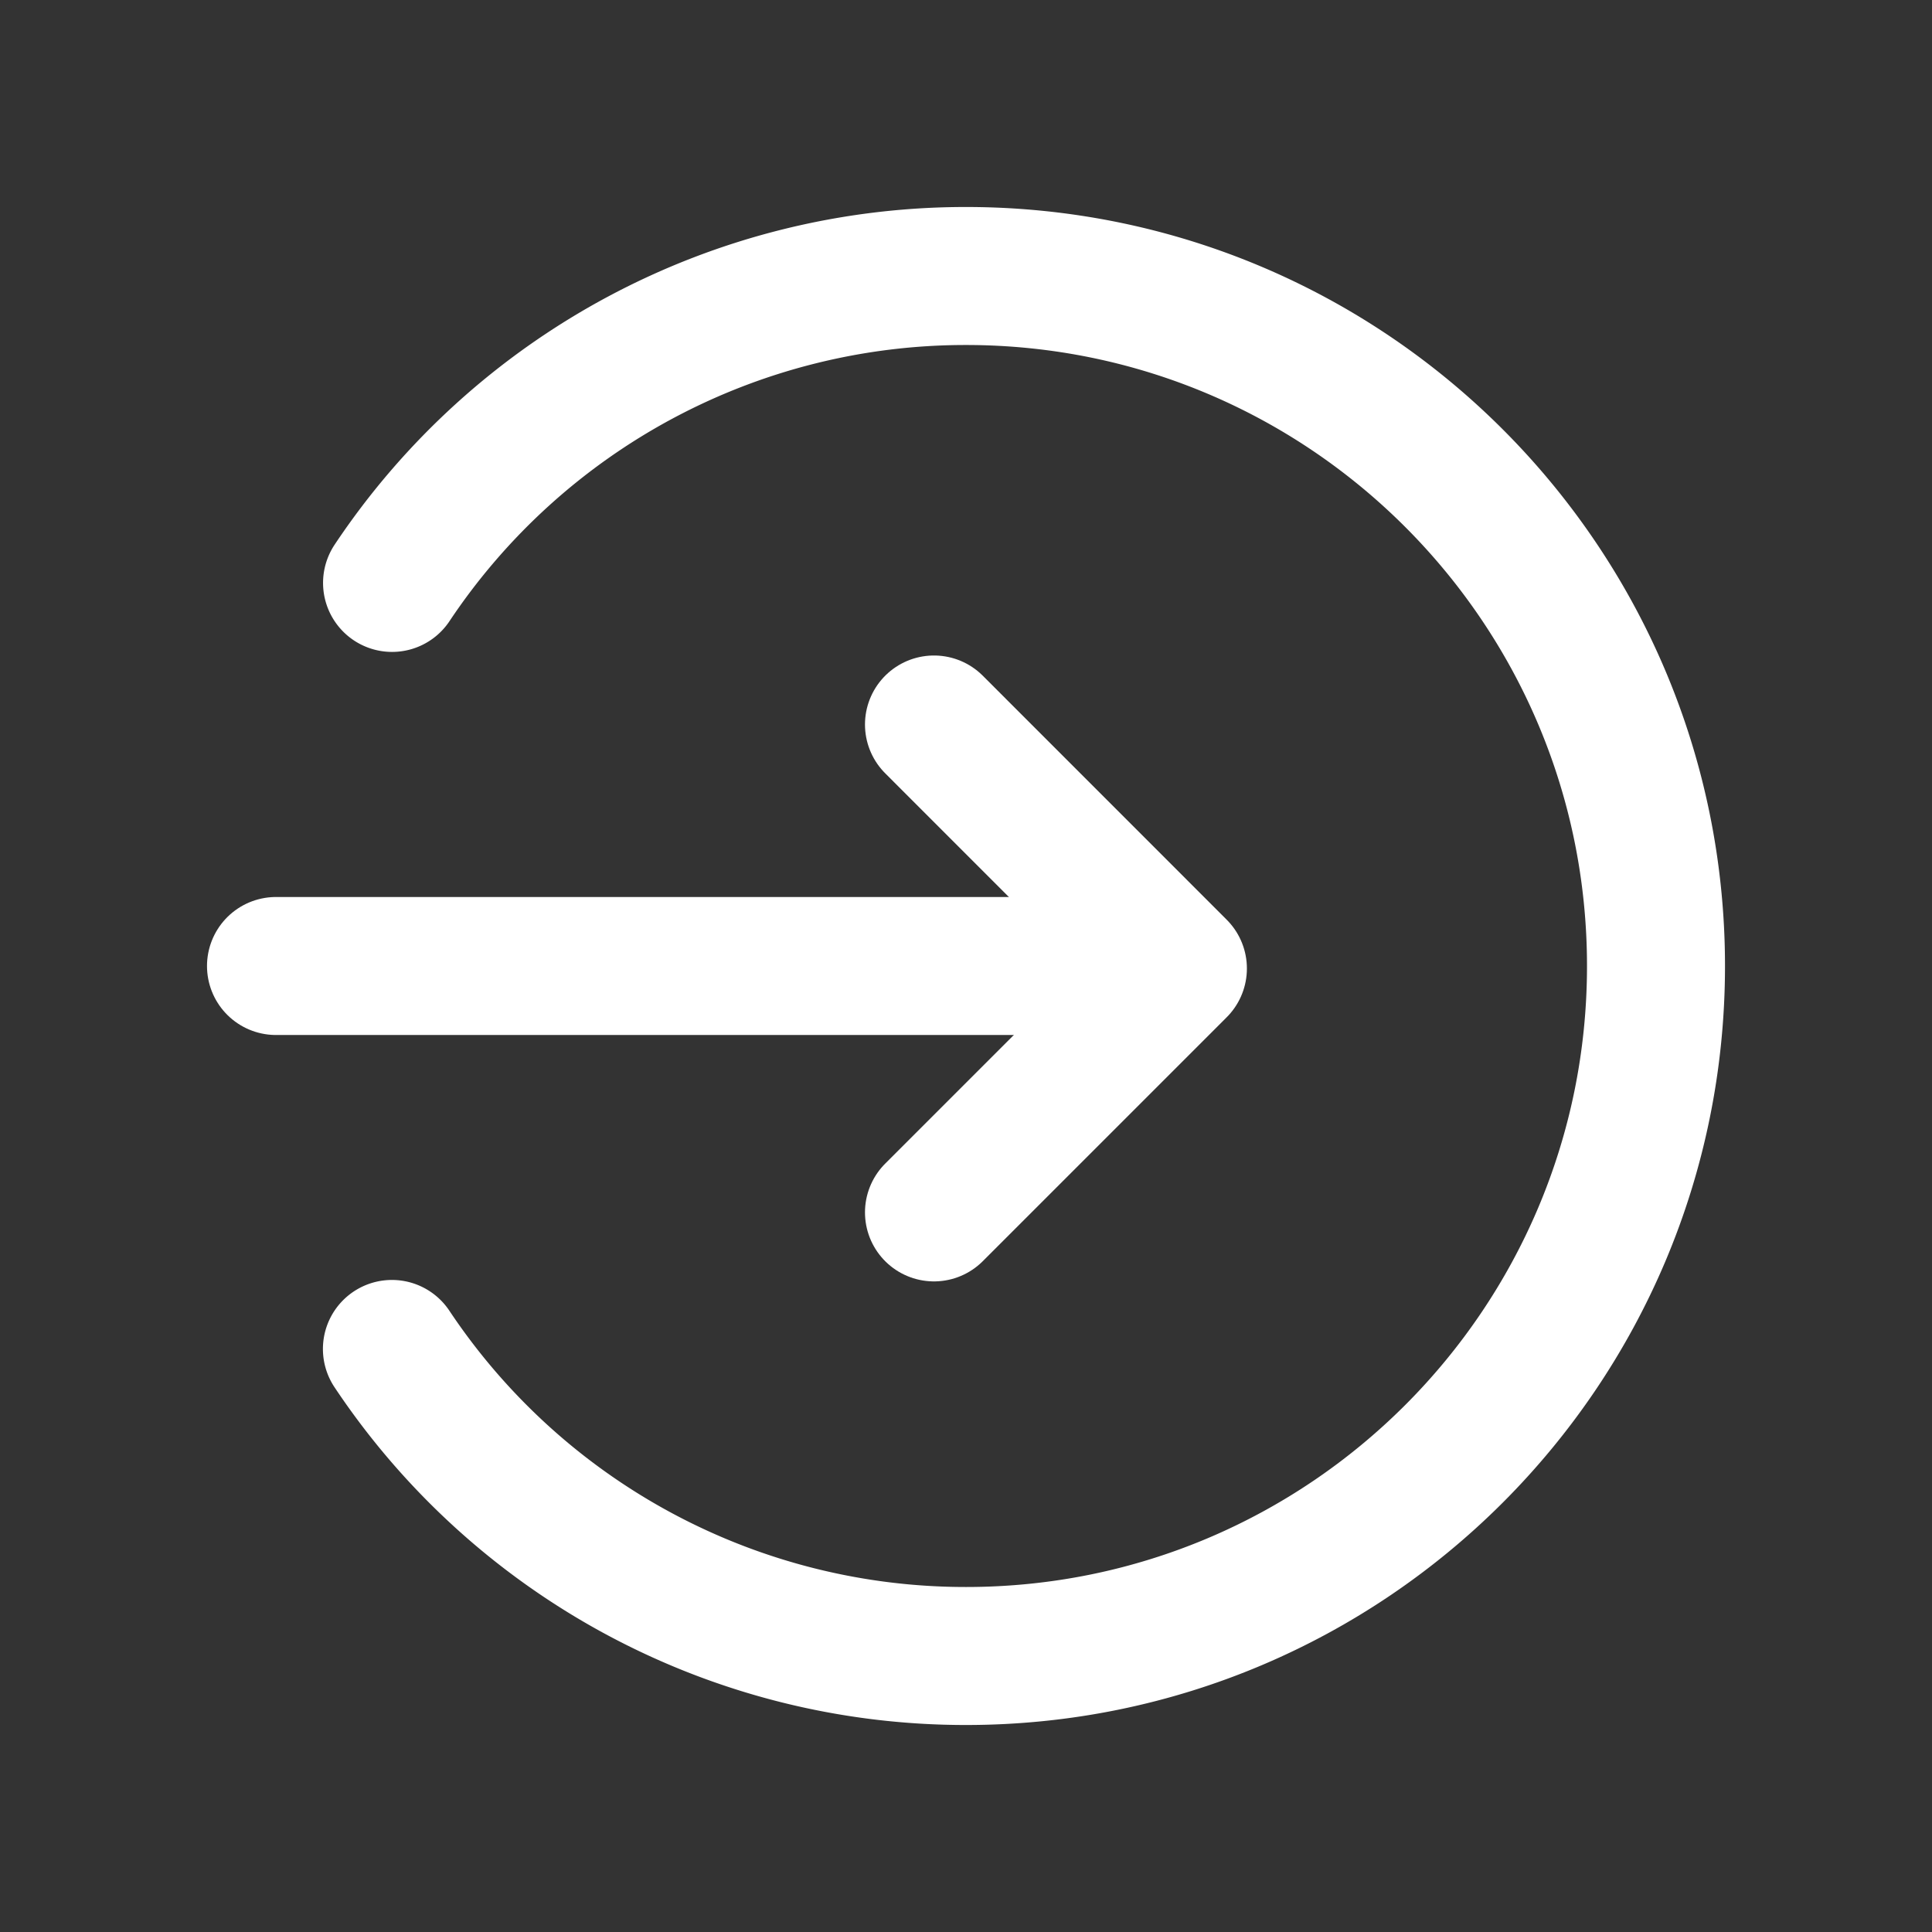 <svg width="28" height="28" viewBox="0 0 28 28" xmlns="http://www.w3.org/2000/svg">
    <rect x="0" y="0" width="28" height="28" fill="#333333" stroke="none"/>
    <g stroke="#FFF" stroke-width="2" fill="none" fill-rule="evenodd" stroke-linecap="round">
        <path d="M5.68 19.55A9.99 9.99 0 0 0 14 24c5.523 0 10-4.477 10-10S19.523 4 14 4a9.99 9.99 0 0 0-8.318 4.448" stroke-linejoin="round"/>
        <path d="M4 14h12"/>
        <path stroke-linejoin="round" d="m13.536 17.571 3.535-3.535-3.535-3.536"/>
    </g>
</svg>
